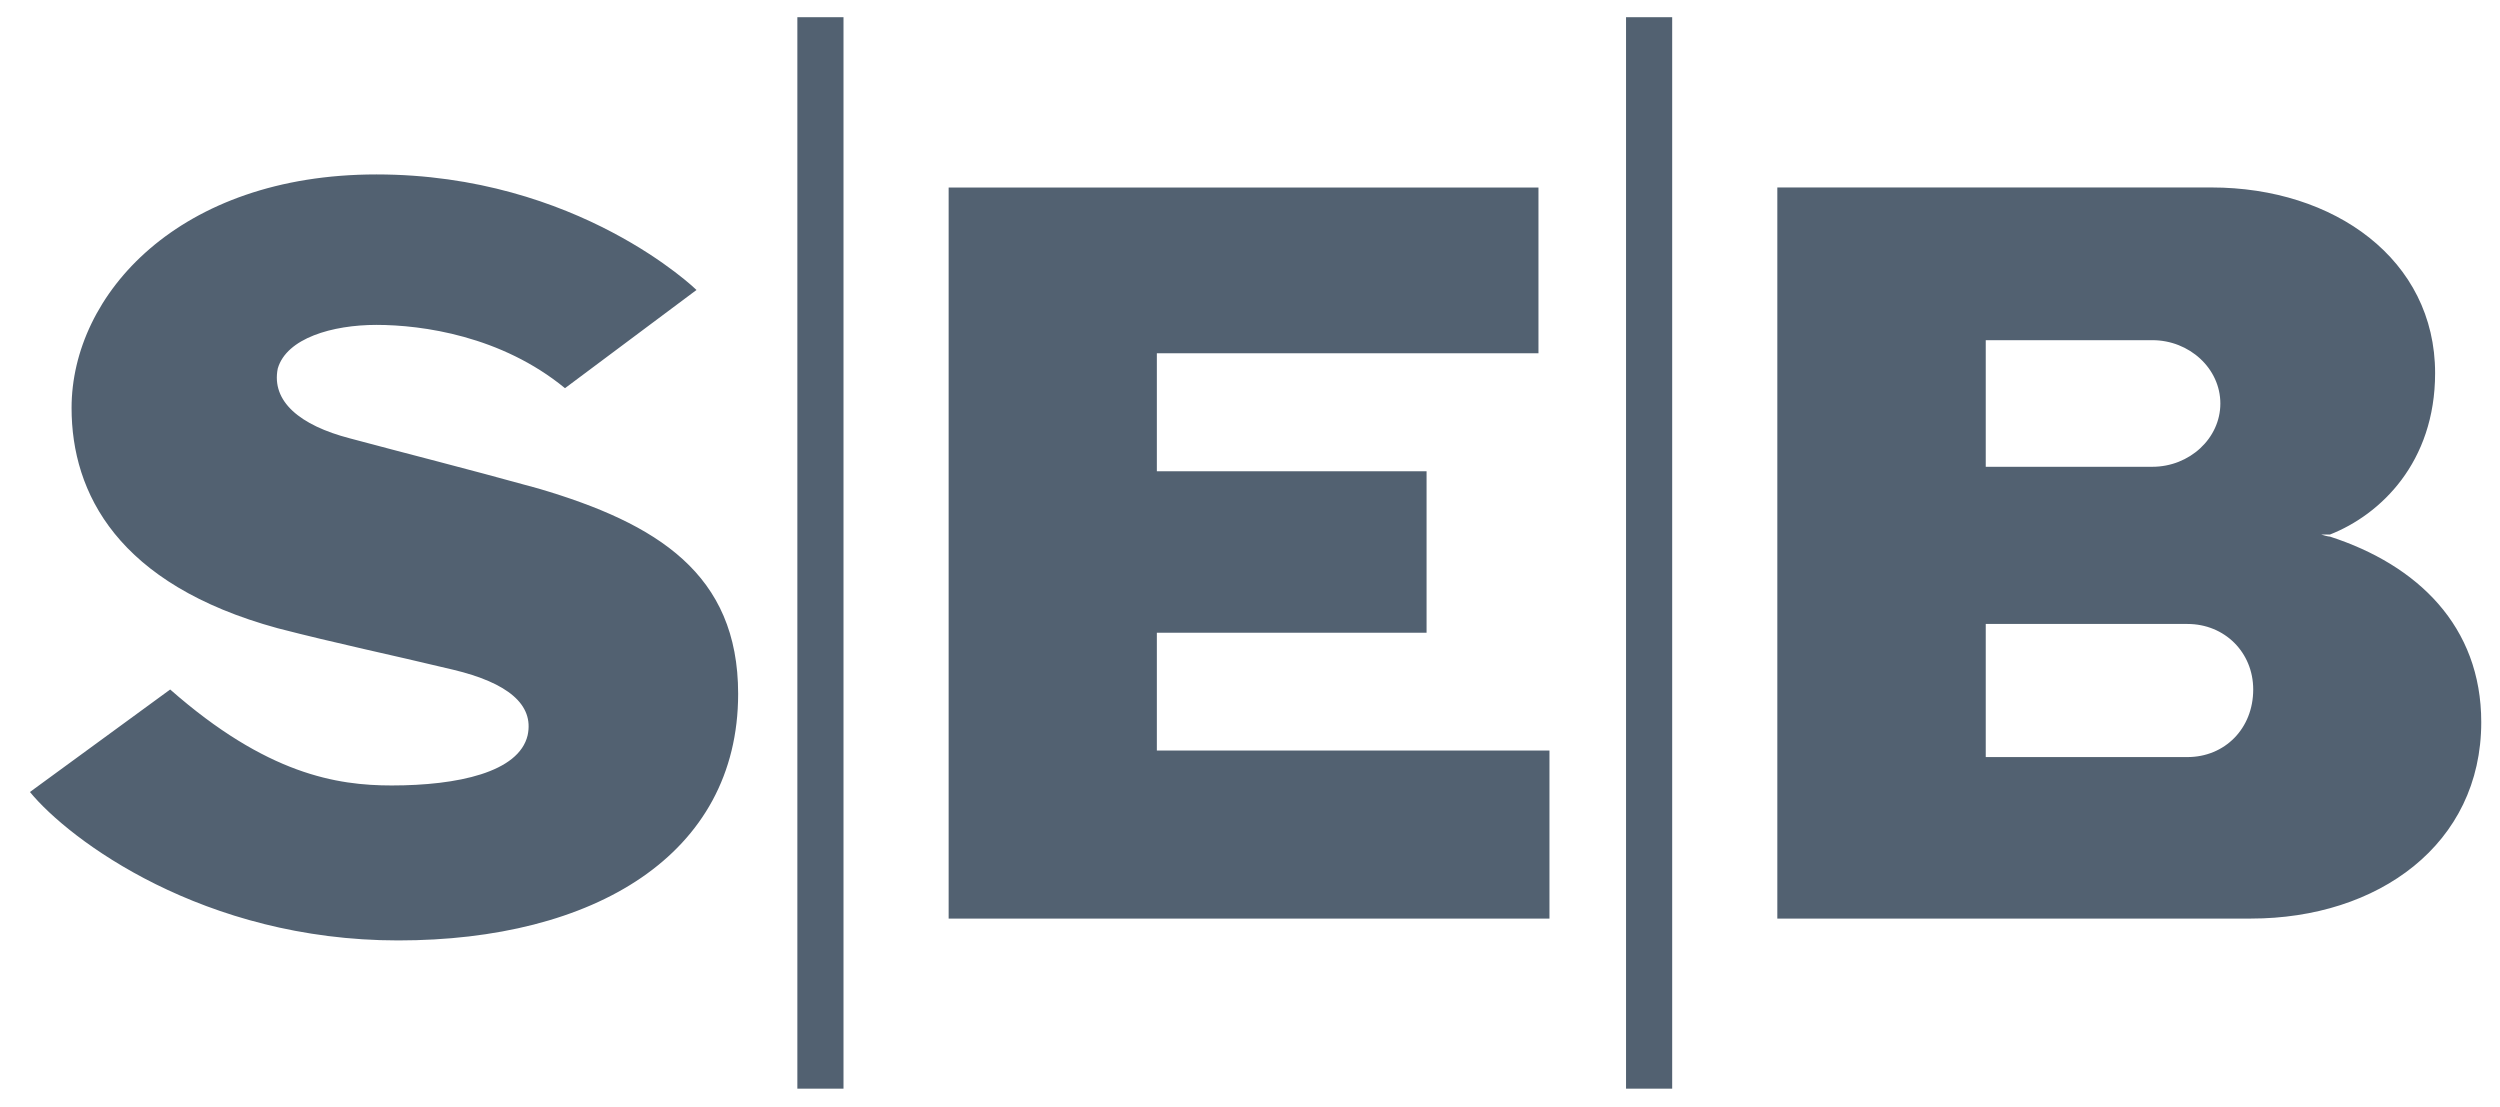 <svg width="70" height="31" viewBox="0 0 70 31" fill="none" xmlns="http://www.w3.org/2000/svg">
<path fill-rule="evenodd" clip-rule="evenodd" d="M19.502 8.119L15.82 10.869C14.037 9.405 11.825 9.097 10.539 9.097C9.309 9.097 8.023 9.468 7.777 10.32C7.595 11.235 8.389 11.909 9.801 12.275C11.396 12.704 12.871 13.07 15.083 13.681C18.399 14.659 20.668 16.065 20.668 19.426C20.668 23.948 16.615 26.332 11.15 26.332C5.691 26.332 1.941 23.519 0.838 22.176L4.765 19.306C7.469 21.684 9.435 21.993 10.967 21.993C12.808 21.993 14.529 21.627 14.774 20.587C14.957 19.729 14.22 19.118 12.688 18.752C10.904 18.323 9.435 18.02 7.777 17.591C3.296 16.368 2.004 13.807 2.004 11.423C2.004 8.245 5.011 4.884 10.539 4.884C16.186 4.884 19.502 8.119 19.502 8.119ZM43.077 5.25H26.562V25.72H43.385V21.015H32.392V17.717H39.944V13.195H32.392V9.891H43.077V5.25ZM23.618 0.482H22.326V30.482H23.618V0.482ZM46.821 0.482H45.529V30.482H46.821V0.482ZM49.765 25.72H63.027C66.588 25.72 69.475 23.639 69.475 20.221C69.475 17.534 67.692 15.819 65.239 15.025C65.239 15.025 65.176 15.025 64.993 14.967H65.239C66.651 14.413 68.183 12.95 68.183 10.446C68.183 7.267 65.359 5.249 61.924 5.249H49.765V25.72ZM55.601 9.525H60.266C61.306 9.525 62.17 10.32 62.17 11.298C62.17 12.275 61.306 13.07 60.266 13.07H55.601V9.525ZM61.249 21.198H55.601V17.471H61.249C62.29 17.471 63.09 18.266 63.09 19.306C63.09 20.404 62.29 21.198 61.249 21.198Z" fill="#526171"/>
</svg>
